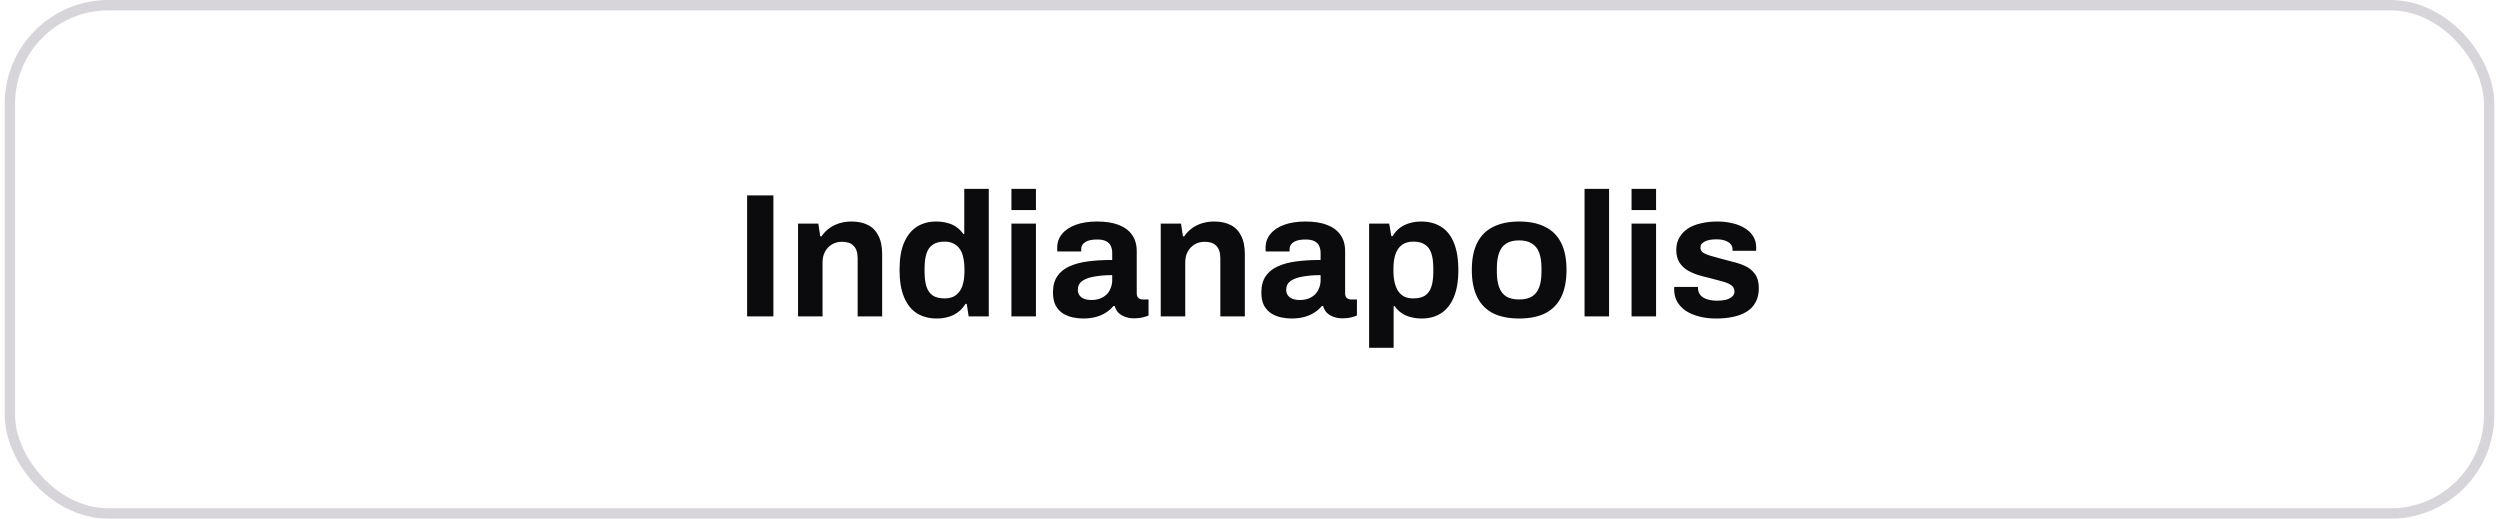 <svg width="241" height="50" viewBox="0 0 241 50" fill="none" xmlns="http://www.w3.org/2000/svg">
<rect x="0.952" y="0.5" width="239" height="49" rx="9.5" stroke="#D7D5D9"/>
<path d="M72.022 30.5V18.838H74.555V30.5H72.022ZM76.931 30.5V21.558H78.886L79.073 22.782H79.192C79.397 22.487 79.64 22.232 79.924 22.017C80.218 21.802 80.547 21.637 80.909 21.524C81.272 21.411 81.669 21.354 82.1 21.354C82.689 21.354 83.204 21.462 83.647 21.677C84.088 21.892 84.428 22.232 84.666 22.697C84.916 23.162 85.04 23.768 85.04 24.516V30.5H82.677V24.89C82.677 24.607 82.644 24.369 82.576 24.176C82.507 23.972 82.406 23.808 82.269 23.683C82.145 23.547 81.986 23.451 81.793 23.394C81.601 23.337 81.385 23.309 81.147 23.309C80.796 23.309 80.479 23.394 80.195 23.564C79.912 23.734 79.691 23.966 79.532 24.261C79.374 24.556 79.294 24.896 79.294 25.281V30.5H76.931ZM90.32 30.704C89.583 30.704 88.943 30.54 88.399 30.211C87.866 29.871 87.453 29.355 87.158 28.664C86.863 27.973 86.716 27.089 86.716 26.012C86.716 24.935 86.863 24.057 87.158 23.377C87.464 22.686 87.878 22.176 88.399 21.847C88.932 21.518 89.544 21.354 90.235 21.354C90.62 21.354 90.977 21.399 91.306 21.49C91.646 21.569 91.941 21.7 92.19 21.881C92.451 22.062 92.672 22.283 92.853 22.544H92.955V18.209H95.318V30.5H93.38L93.193 29.293H93.074C92.779 29.769 92.394 30.126 91.918 30.364C91.442 30.591 90.909 30.704 90.32 30.704ZM91.068 28.766C91.51 28.766 91.867 28.664 92.139 28.46C92.422 28.256 92.632 27.961 92.768 27.576C92.904 27.191 92.972 26.732 92.972 26.199V25.893C92.972 25.496 92.932 25.134 92.853 24.805C92.785 24.476 92.672 24.204 92.513 23.989C92.354 23.762 92.156 23.592 91.918 23.479C91.68 23.354 91.397 23.292 91.068 23.292C90.592 23.292 90.212 23.388 89.929 23.581C89.646 23.762 89.442 24.046 89.317 24.431C89.192 24.805 89.13 25.275 89.13 25.842V26.233C89.13 26.8 89.192 27.27 89.317 27.644C89.442 28.018 89.646 28.301 89.929 28.494C90.212 28.675 90.592 28.766 91.068 28.766ZM97.501 20.249V18.209H99.864V20.249H97.501ZM97.501 30.5V21.558H99.864V30.5H97.501ZM104.396 30.704C104.101 30.704 103.784 30.67 103.444 30.602C103.115 30.534 102.804 30.415 102.509 30.245C102.214 30.064 101.971 29.809 101.778 29.48C101.597 29.14 101.506 28.709 101.506 28.188C101.506 27.565 101.642 27.049 101.914 26.641C102.186 26.233 102.571 25.916 103.07 25.689C103.58 25.451 104.186 25.287 104.889 25.196C105.592 25.105 106.368 25.06 107.218 25.06V24.397C107.218 24.136 107.173 23.91 107.082 23.717C107.003 23.524 106.855 23.371 106.64 23.258C106.436 23.145 106.147 23.088 105.773 23.088C105.399 23.088 105.093 23.133 104.855 23.224C104.628 23.315 104.464 23.434 104.362 23.581C104.271 23.717 104.226 23.87 104.226 24.04V24.244H101.931C101.92 24.187 101.914 24.136 101.914 24.091C101.914 24.034 101.914 23.966 101.914 23.887C101.914 23.366 102.073 22.918 102.39 22.544C102.707 22.159 103.155 21.864 103.733 21.66C104.311 21.456 104.985 21.354 105.756 21.354C106.583 21.354 107.275 21.462 107.83 21.677C108.397 21.892 108.827 22.21 109.122 22.629C109.428 23.048 109.581 23.575 109.581 24.21V28.273C109.581 28.477 109.638 28.63 109.751 28.732C109.876 28.823 110.012 28.868 110.159 28.868H110.72V30.415C110.607 30.472 110.431 30.528 110.193 30.585C109.955 30.653 109.666 30.687 109.326 30.687C108.997 30.687 108.703 30.636 108.442 30.534C108.193 30.443 107.983 30.313 107.813 30.143C107.643 29.962 107.524 29.746 107.456 29.497H107.337C107.144 29.735 106.906 29.945 106.623 30.126C106.351 30.307 106.028 30.449 105.654 30.551C105.291 30.653 104.872 30.704 104.396 30.704ZM105.195 28.919C105.512 28.919 105.796 28.874 106.045 28.783C106.294 28.681 106.504 28.551 106.674 28.392C106.844 28.222 106.974 28.018 107.065 27.78C107.167 27.542 107.218 27.287 107.218 27.015V26.522C106.583 26.522 106.017 26.567 105.518 26.658C105.019 26.737 104.623 26.879 104.328 27.083C104.045 27.287 103.903 27.57 103.903 27.933C103.903 28.137 103.954 28.313 104.056 28.46C104.158 28.607 104.305 28.721 104.498 28.8C104.691 28.879 104.923 28.919 105.195 28.919ZM111.894 30.5V21.558H113.849L114.036 22.782H114.155C114.359 22.487 114.603 22.232 114.886 22.017C115.181 21.802 115.51 21.637 115.872 21.524C116.235 21.411 116.632 21.354 117.062 21.354C117.652 21.354 118.167 21.462 118.609 21.677C119.051 21.892 119.391 22.232 119.629 22.697C119.879 23.162 120.003 23.768 120.003 24.516V30.5H117.64V24.89C117.64 24.607 117.606 24.369 117.538 24.176C117.47 23.972 117.368 23.808 117.232 23.683C117.108 23.547 116.949 23.451 116.756 23.394C116.564 23.337 116.348 23.309 116.11 23.309C115.759 23.309 115.442 23.394 115.158 23.564C114.875 23.734 114.654 23.966 114.495 24.261C114.337 24.556 114.257 24.896 114.257 25.281V30.5H111.894ZM124.484 30.704C124.189 30.704 123.872 30.67 123.532 30.602C123.203 30.534 122.892 30.415 122.597 30.245C122.302 30.064 122.059 29.809 121.866 29.48C121.685 29.14 121.594 28.709 121.594 28.188C121.594 27.565 121.73 27.049 122.002 26.641C122.274 26.233 122.659 25.916 123.158 25.689C123.668 25.451 124.274 25.287 124.977 25.196C125.68 25.105 126.456 25.06 127.306 25.06V24.397C127.306 24.136 127.261 23.91 127.17 23.717C127.091 23.524 126.943 23.371 126.728 23.258C126.524 23.145 126.235 23.088 125.861 23.088C125.487 23.088 125.181 23.133 124.943 23.224C124.716 23.315 124.552 23.434 124.45 23.581C124.359 23.717 124.314 23.87 124.314 24.04V24.244H122.019C122.008 24.187 122.002 24.136 122.002 24.091C122.002 24.034 122.002 23.966 122.002 23.887C122.002 23.366 122.161 22.918 122.478 22.544C122.795 22.159 123.243 21.864 123.821 21.66C124.399 21.456 125.073 21.354 125.844 21.354C126.671 21.354 127.363 21.462 127.918 21.677C128.485 21.892 128.915 22.21 129.21 22.629C129.516 23.048 129.669 23.575 129.669 24.21V28.273C129.669 28.477 129.726 28.63 129.839 28.732C129.964 28.823 130.1 28.868 130.247 28.868H130.808V30.415C130.695 30.472 130.519 30.528 130.281 30.585C130.043 30.653 129.754 30.687 129.414 30.687C129.085 30.687 128.791 30.636 128.53 30.534C128.281 30.443 128.071 30.313 127.901 30.143C127.731 29.962 127.612 29.746 127.544 29.497H127.425C127.232 29.735 126.994 29.945 126.711 30.126C126.439 30.307 126.116 30.449 125.742 30.551C125.379 30.653 124.96 30.704 124.484 30.704ZM125.283 28.919C125.6 28.919 125.884 28.874 126.133 28.783C126.382 28.681 126.592 28.551 126.762 28.392C126.932 28.222 127.062 28.018 127.153 27.78C127.255 27.542 127.306 27.287 127.306 27.015V26.522C126.671 26.522 126.105 26.567 125.606 26.658C125.107 26.737 124.711 26.879 124.416 27.083C124.133 27.287 123.991 27.57 123.991 27.933C123.991 28.137 124.042 28.313 124.144 28.46C124.246 28.607 124.393 28.721 124.586 28.8C124.779 28.879 125.011 28.919 125.283 28.919ZM131.982 33.526V21.558H133.92L134.124 22.765H134.243C134.538 22.278 134.923 21.921 135.399 21.694C135.875 21.467 136.402 21.354 136.98 21.354C137.728 21.354 138.369 21.518 138.901 21.847C139.445 22.176 139.859 22.686 140.142 23.377C140.437 24.068 140.584 24.958 140.584 26.046C140.584 27.1 140.437 27.973 140.142 28.664C139.848 29.355 139.434 29.871 138.901 30.211C138.38 30.54 137.768 30.704 137.065 30.704C136.68 30.704 136.323 30.659 135.994 30.568C135.666 30.489 135.371 30.358 135.11 30.177C134.85 29.996 134.629 29.775 134.447 29.514H134.345V33.526H131.982ZM136.249 28.766C136.725 28.766 137.099 28.675 137.371 28.494C137.655 28.301 137.859 28.018 137.983 27.644C138.108 27.259 138.17 26.788 138.17 26.233V25.842C138.17 25.275 138.108 24.805 137.983 24.431C137.859 24.046 137.655 23.762 137.371 23.581C137.099 23.388 136.725 23.292 136.249 23.292C135.807 23.292 135.445 23.394 135.161 23.598C134.878 23.802 134.668 24.097 134.532 24.482C134.396 24.867 134.328 25.332 134.328 25.876V26.165C134.328 26.562 134.368 26.924 134.447 27.253C134.527 27.57 134.64 27.842 134.787 28.069C134.946 28.296 135.144 28.471 135.382 28.596C135.62 28.709 135.909 28.766 136.249 28.766ZM146.439 30.704C145.464 30.704 144.637 30.54 143.957 30.211C143.277 29.871 142.761 29.355 142.41 28.664C142.059 27.961 141.883 27.083 141.883 26.029C141.883 24.952 142.059 24.074 142.41 23.394C142.761 22.703 143.277 22.193 143.957 21.864C144.637 21.524 145.464 21.354 146.439 21.354C147.436 21.354 148.269 21.524 148.938 21.864C149.618 22.193 150.134 22.703 150.485 23.394C150.836 24.074 151.012 24.952 151.012 26.029C151.012 27.083 150.836 27.961 150.485 28.664C150.134 29.355 149.618 29.871 148.938 30.211C148.269 30.54 147.436 30.704 146.439 30.704ZM146.439 28.868C146.96 28.868 147.374 28.772 147.68 28.579C147.997 28.386 148.23 28.092 148.377 27.695C148.524 27.298 148.598 26.811 148.598 26.233V25.825C148.598 25.247 148.524 24.76 148.377 24.363C148.23 23.966 147.997 23.672 147.68 23.479C147.374 23.275 146.96 23.173 146.439 23.173C145.929 23.173 145.515 23.275 145.198 23.479C144.892 23.672 144.665 23.966 144.518 24.363C144.371 24.76 144.297 25.247 144.297 25.825V26.233C144.297 26.811 144.371 27.298 144.518 27.695C144.665 28.092 144.892 28.386 145.198 28.579C145.515 28.772 145.929 28.868 146.439 28.868ZM152.751 30.5V18.209H155.114V30.5H152.751ZM157.283 20.249V18.209H159.646V20.249H157.283ZM157.283 30.5V21.558H159.646V30.5H157.283ZM165.436 30.704C164.813 30.704 164.252 30.636 163.753 30.5C163.255 30.364 162.83 30.177 162.478 29.939C162.127 29.69 161.855 29.395 161.662 29.055C161.481 28.715 161.39 28.33 161.39 27.899C161.39 27.854 161.39 27.808 161.39 27.763C161.39 27.718 161.396 27.684 161.407 27.661H163.685C163.685 27.684 163.685 27.706 163.685 27.729C163.685 27.752 163.685 27.774 163.685 27.797C163.697 28.08 163.787 28.313 163.957 28.494C164.127 28.664 164.348 28.789 164.62 28.868C164.904 28.947 165.198 28.987 165.504 28.987C165.776 28.987 166.037 28.964 166.286 28.919C166.547 28.862 166.762 28.766 166.932 28.63C167.114 28.494 167.204 28.318 167.204 28.103C167.204 27.831 167.091 27.621 166.864 27.474C166.649 27.327 166.36 27.208 165.997 27.117C165.646 27.026 165.261 26.924 164.841 26.811C164.456 26.72 164.071 26.618 163.685 26.505C163.3 26.38 162.949 26.222 162.631 26.029C162.325 25.836 162.076 25.587 161.883 25.281C161.691 24.964 161.594 24.567 161.594 24.091C161.594 23.626 161.696 23.224 161.9 22.884C162.104 22.533 162.382 22.244 162.733 22.017C163.096 21.79 163.515 21.626 163.991 21.524C164.479 21.411 165 21.354 165.555 21.354C166.077 21.354 166.564 21.411 167.017 21.524C167.471 21.626 167.867 21.785 168.207 22C168.547 22.204 168.814 22.465 169.006 22.782C169.199 23.088 169.295 23.434 169.295 23.819C169.295 23.898 169.295 23.972 169.295 24.04C169.295 24.108 169.29 24.153 169.278 24.176H167.017V24.04C167.017 23.836 166.955 23.666 166.83 23.53C166.706 23.383 166.524 23.269 166.286 23.19C166.06 23.111 165.782 23.071 165.453 23.071C165.227 23.071 165.017 23.088 164.824 23.122C164.643 23.156 164.484 23.207 164.348 23.275C164.212 23.343 164.105 23.428 164.025 23.53C163.957 23.621 163.923 23.734 163.923 23.87C163.923 24.063 164.003 24.221 164.161 24.346C164.331 24.459 164.552 24.556 164.824 24.635C165.096 24.714 165.397 24.799 165.725 24.89C166.133 25.003 166.558 25.117 167 25.23C167.454 25.332 167.873 25.474 168.258 25.655C168.644 25.836 168.955 26.097 169.193 26.437C169.431 26.766 169.55 27.213 169.55 27.78C169.55 28.324 169.443 28.783 169.227 29.157C169.023 29.531 168.734 29.831 168.36 30.058C167.986 30.285 167.55 30.449 167.051 30.551C166.553 30.653 166.014 30.704 165.436 30.704Z" fill="#0B0A0C"/>
</svg>
